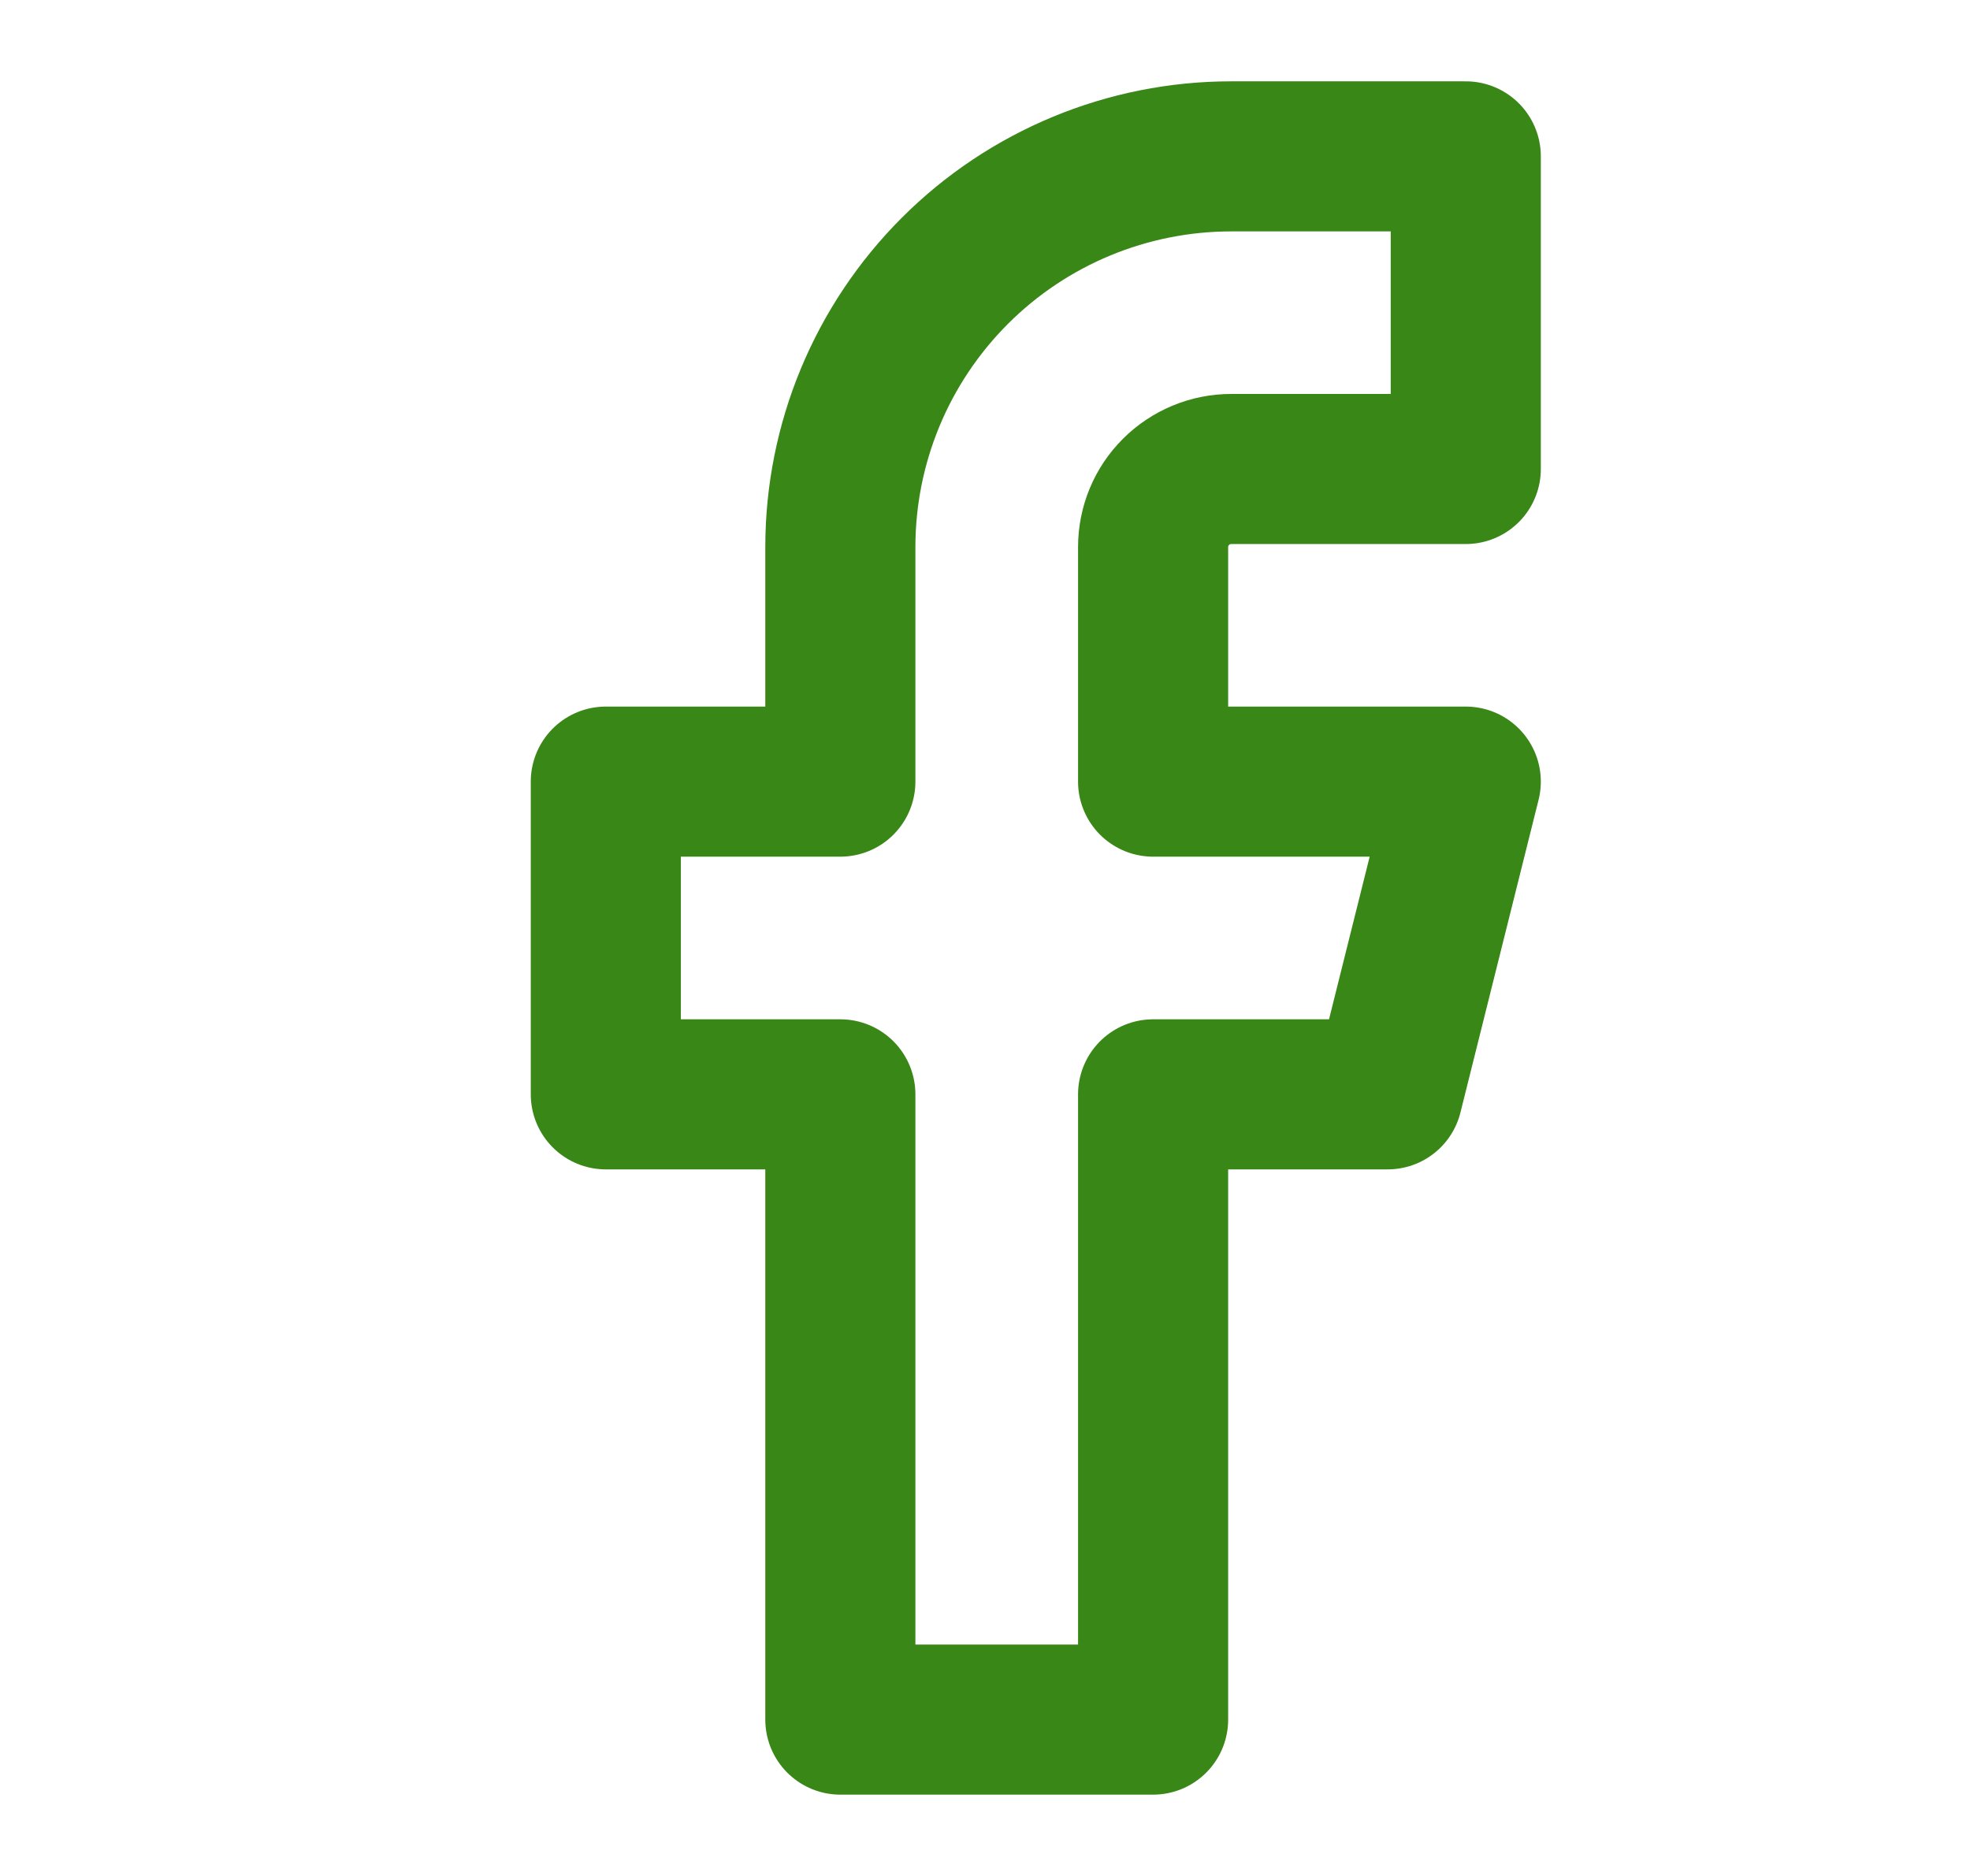 <svg width="21" height="20" viewBox="0 0 21 20" fill="none" xmlns="http://www.w3.org/2000/svg">
<g id="social-media-logos">
<path id="Vector" d="M15.625 1.667H13.125C12.02 1.667 10.96 2.106 10.179 2.887C9.397 3.669 8.958 4.728 8.958 5.833V8.333H6.458V11.667H8.958V18.333H12.292V11.667H14.792L15.625 8.333H12.292V5.833C12.292 5.612 12.379 5.4 12.536 5.244C12.692 5.088 12.904 5 13.125 5H15.625V1.667Z" stroke="#398717" stroke-width="1.6" stroke-linecap="round" stroke-linejoin="round"/>
</g>
</svg>
